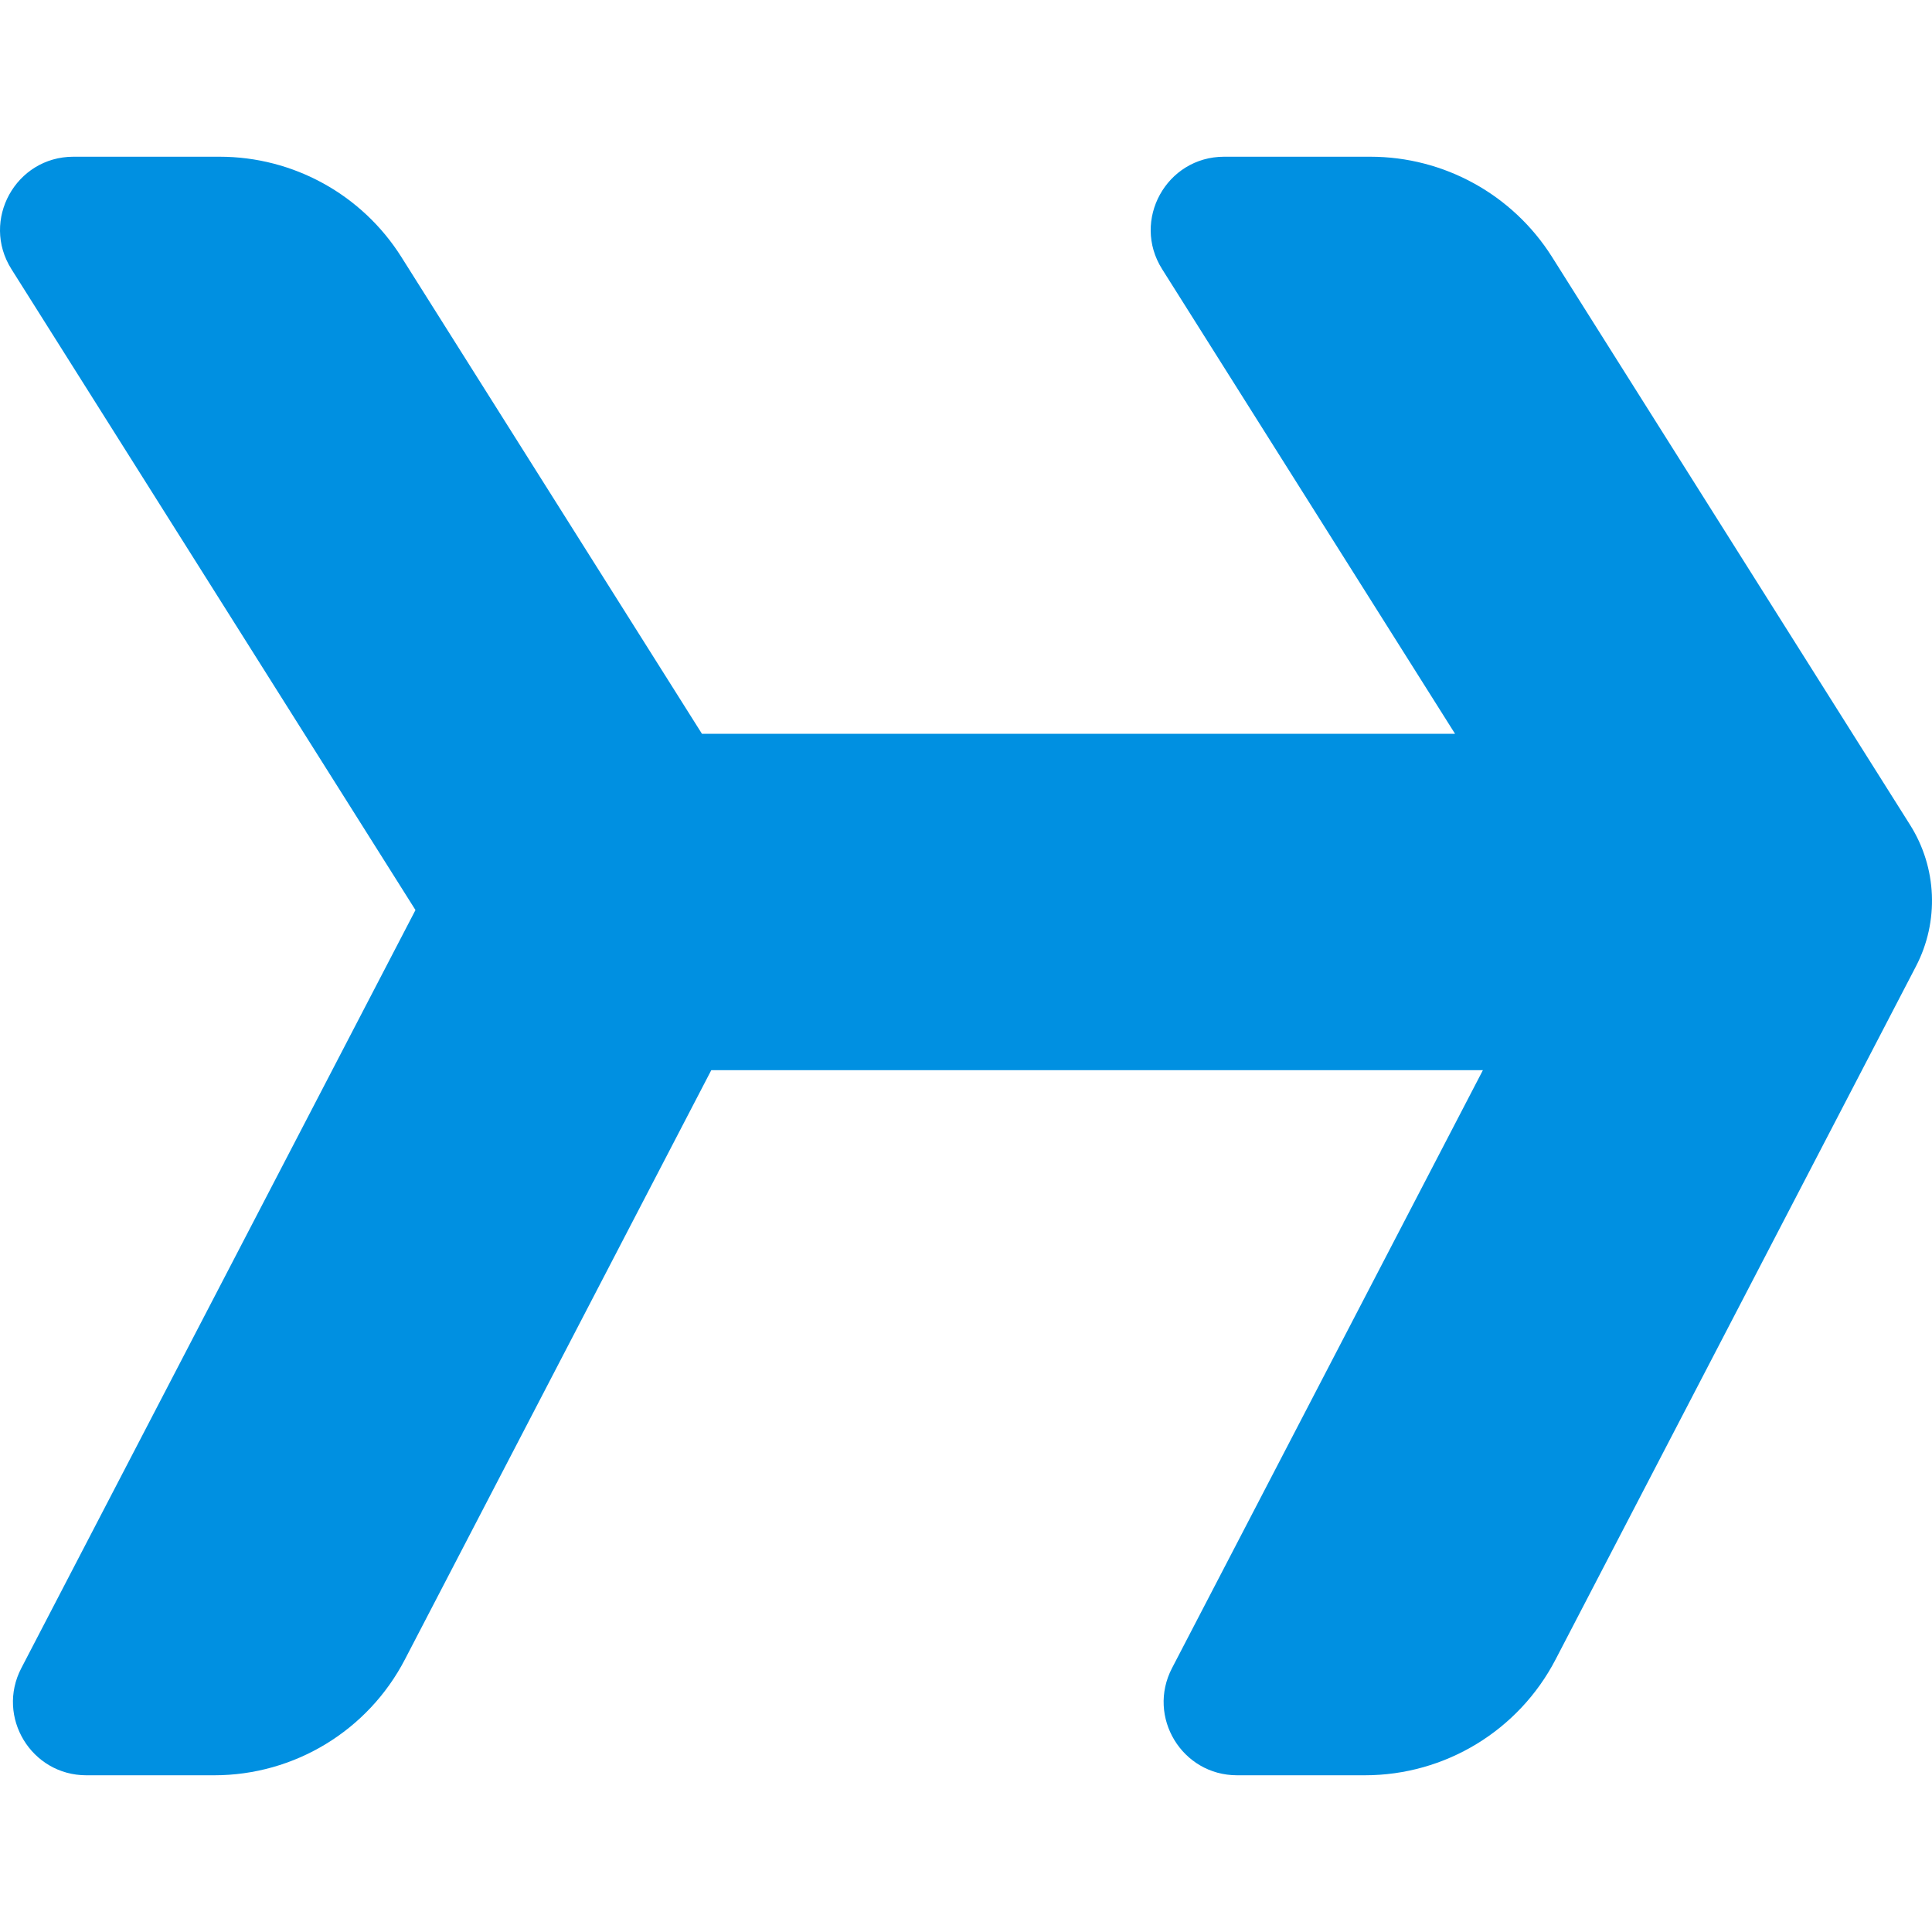 <?xml version="1.0" encoding="UTF-8"?> <!-- Generator: Adobe Illustrator 19.0.0, SVG Export Plug-In . SVG Version: 6.00 Build 0) --> <svg xmlns="http://www.w3.org/2000/svg" xmlns:xlink="http://www.w3.org/1999/xlink" id="Layer_1" x="0px" y="0px" viewBox="0 0 386.537 386.537" style="enable-background:new 0 0 386.537 386.537;" xml:space="preserve"> <path style="fill:#0090E1;" d="M291.116,146.816H140.443l-60.142-95.4c-7.872-12.487-21.6-20.06-36.36-20.06H14.687 c-11.543,0-18.56,12.719-12.405,22.484l80.841,128.235L4.261,333.753c-5.075,9.762,2.008,21.428,13.01,21.428h25.594 c16.036,0,30.739-8.927,38.136-23.155l61.306-117.917h154.379L234.48,333.752c-5.075,9.762,2.008,21.428,13.01,21.428h25.594 c16.036,0,30.739-8.927,38.136-23.155l72.11-138.695c4.662-8.967,4.215-19.735-1.175-28.285L310.522,51.416 c-7.872-12.486-21.6-20.06-36.36-20.06h-29.255c-11.543,0-18.561,12.719-12.405,22.484L291.116,146.816z"></path> <g> </g> <g> </g> <g> </g> <g> </g> <g> </g> <g> </g> <g> </g> <g> </g> <g> </g> <g> </g> <g> </g> <g> </g> <g> </g> <g> </g> <g> </g> </svg> 